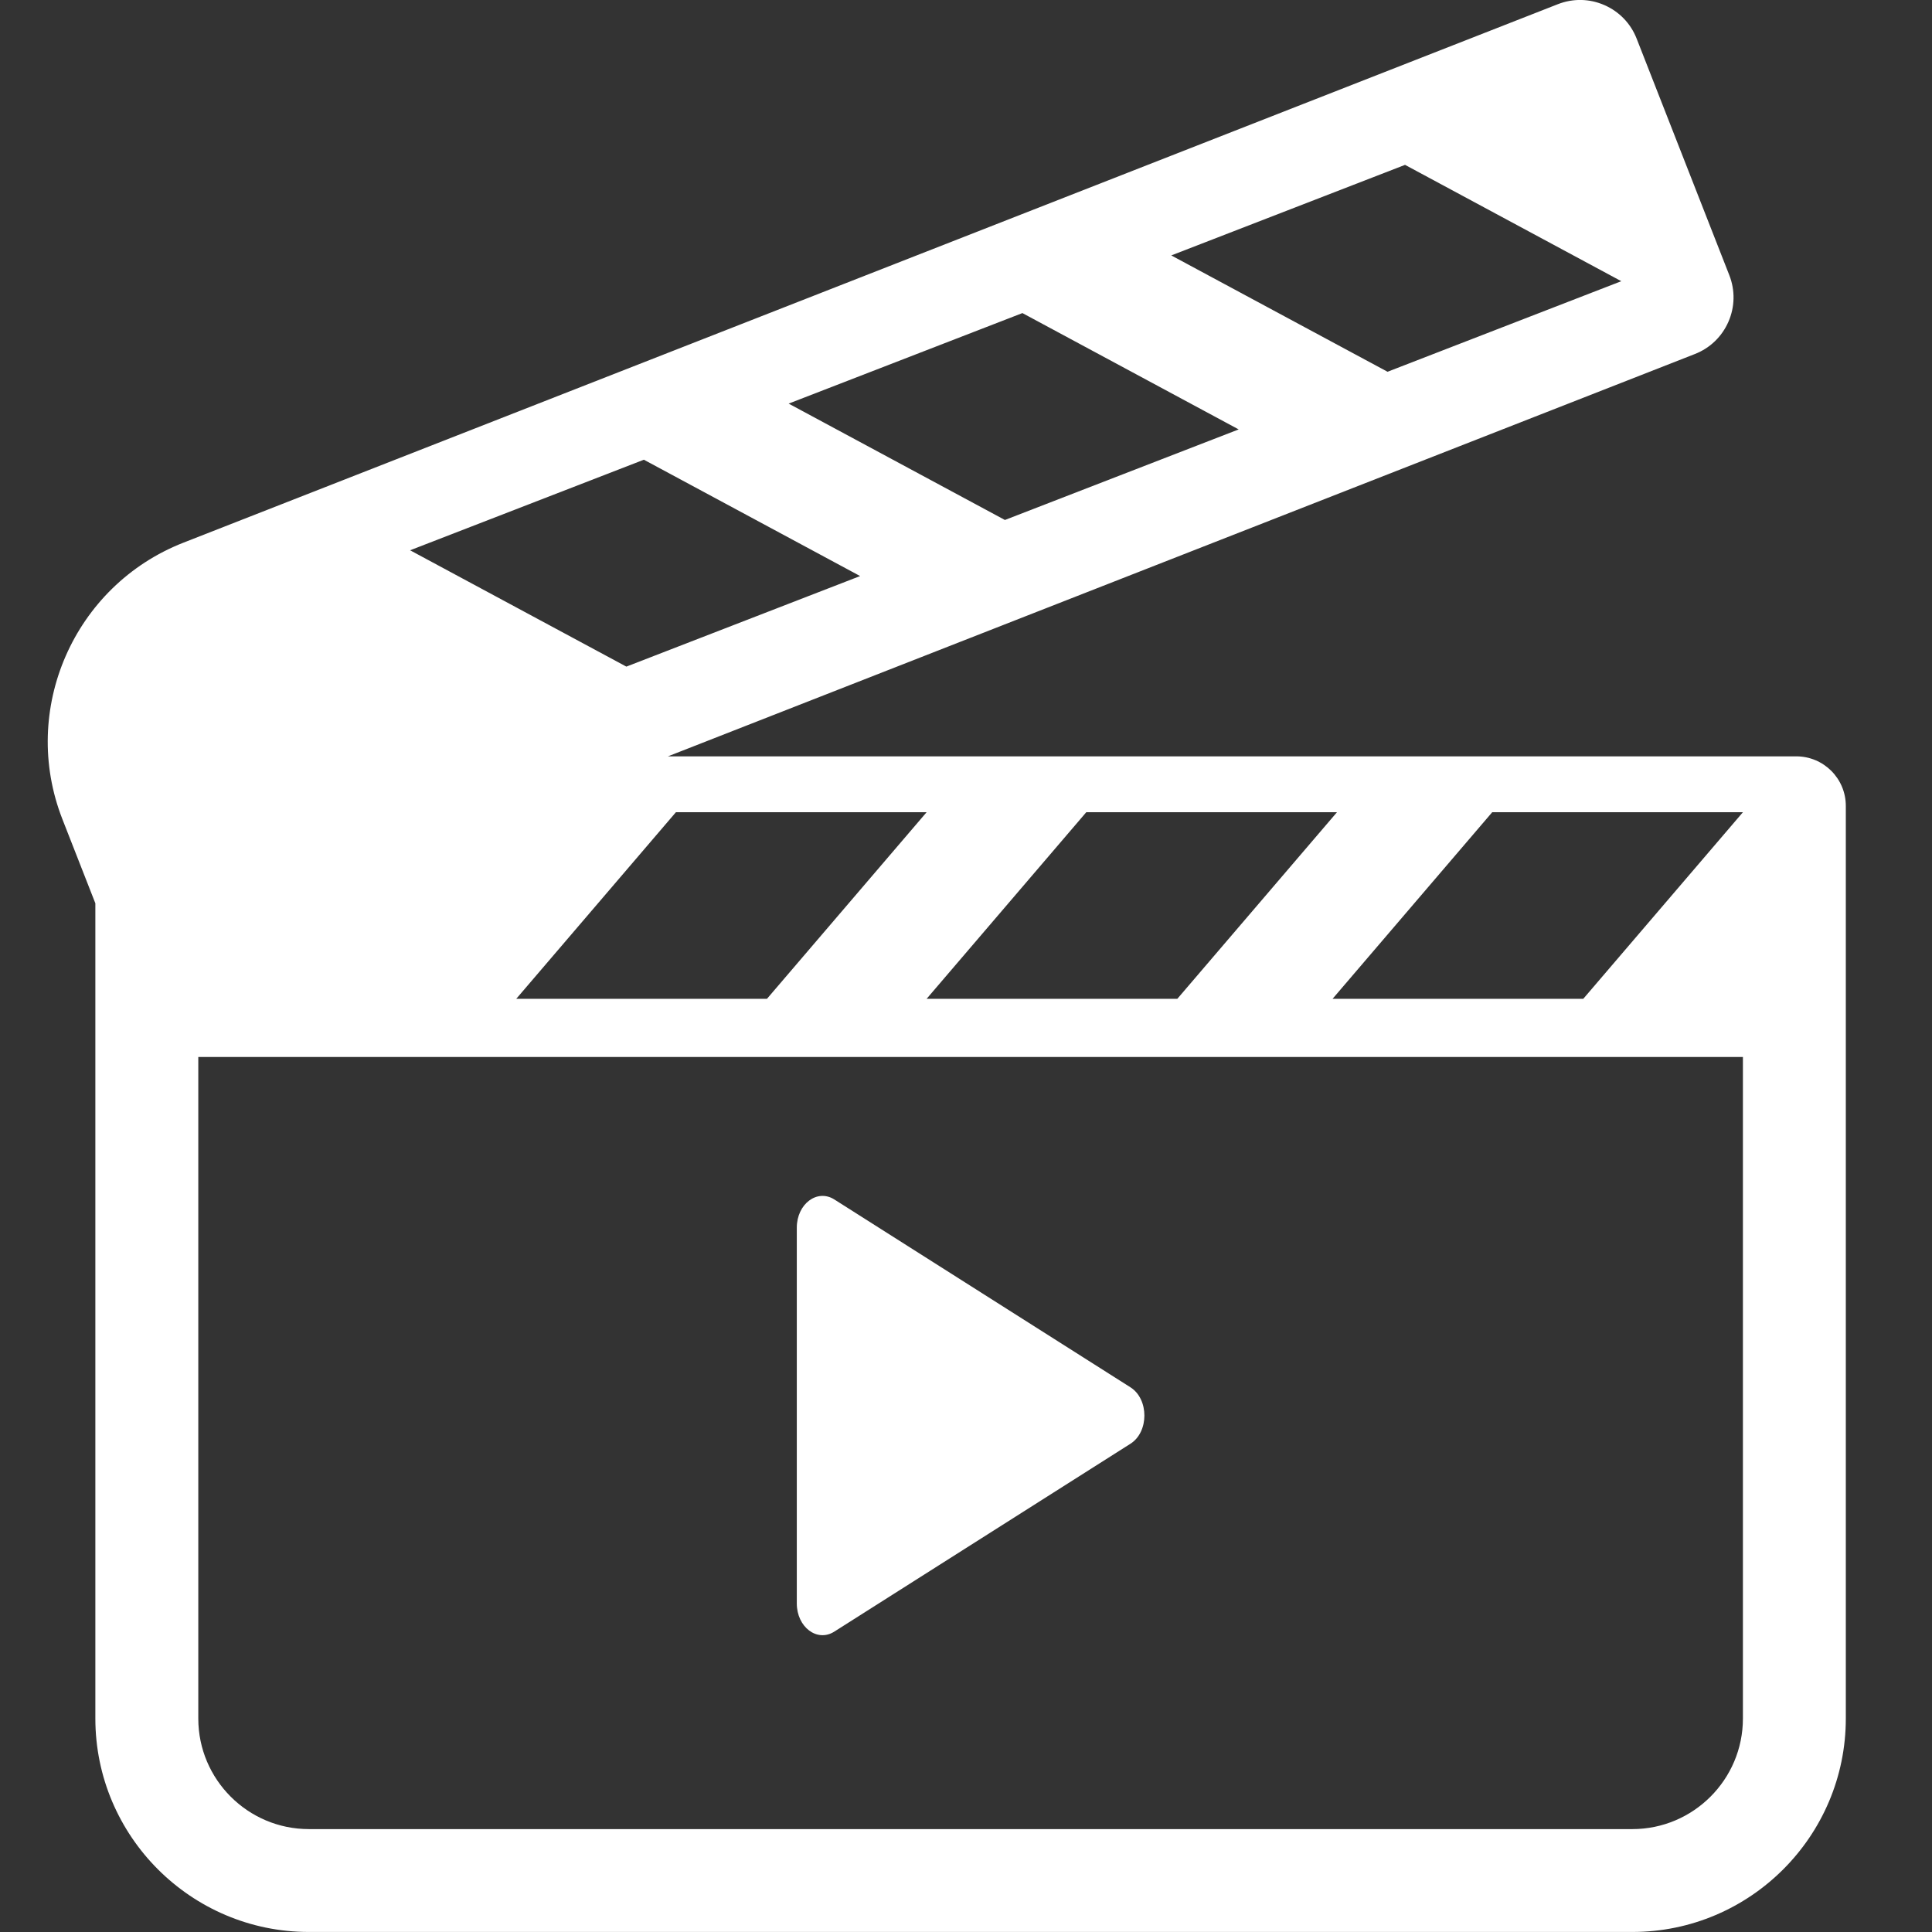 <?xml version="1.0" encoding="utf-8"?>
<!-- Generator: Adobe Illustrator 28.1.0, SVG Export Plug-In . SVG Version: 6.00 Build 0)  -->
<svg version="1.1" id="Livello_1" xmlns="http://www.w3.org/2000/svg" xmlns:xlink="http://www.w3.org/1999/xlink" x="0px" y="0px"
	 viewBox="0 0 512 512" style="enable-background:new 0 0 512 512;" xml:space="preserve">
<rect x="0" y="0" width="512" height="512" fill="#333333" stroke="none"/>
<style type="text/css">
	.st0{fill:#FFFFFF;}
</style>
<path class="st0" d="M211.16,325.35v99.57c0,6.29,5.4,10.36,9.93,7.48l78.49-49.79c4.93-3.13,4.93-11.83,0-14.96l-78.49-49.79
	C216.55,315,211.16,319.06,211.16,325.35z"/>
<path class="st0" d="M476.02,200.44h-8.5H177.01L449.16,93.82c4.01-1.57,7.16-4.6,8.89-8.55c1.72-3.94,1.81-8.32,0.24-12.33
	l-24.56-62.7c-1.57-4.01-4.6-7.16-8.55-8.89c-3.94-1.73-8.32-1.81-12.33-0.24L48.59,143.82c-29.04,11.38-43.42,44.27-32.04,73.31
	l8.72,22.26v27.57v188.46c0,31.19,25.38,56.57,56.57,56.57h350.75c31.19,0,56.57-25.38,56.57-56.57V266.97v-44.88v-8.5
	C489.17,206.32,483.28,200.44,476.02,200.44z M354.31,215.25L312,264.7h-66.44l42.31-49.45H354.31z M245.56,215.25l-42.31,49.45
	h-66.44l42.31-49.45H245.56z M372.35,43.69l57.31,30.83l-61.95,24L310.4,67.69L372.35,43.69z M270.95,82.97l57.31,30.83l-61.95,24
	L209,106.96L270.95,82.97z M170.63,121.83l57.31,30.83l-61.95,24l-57.31-30.83L170.63,121.83z M461.89,455.43
	c0,16.15-13.14,29.3-29.3,29.3H81.85c-16.15,0-29.3-13.14-29.3-29.3V280.11h409.34V455.43z M419.58,264.7h-66.44l42.31-49.45h66.44
	L419.58,264.7z"/>
</svg>
